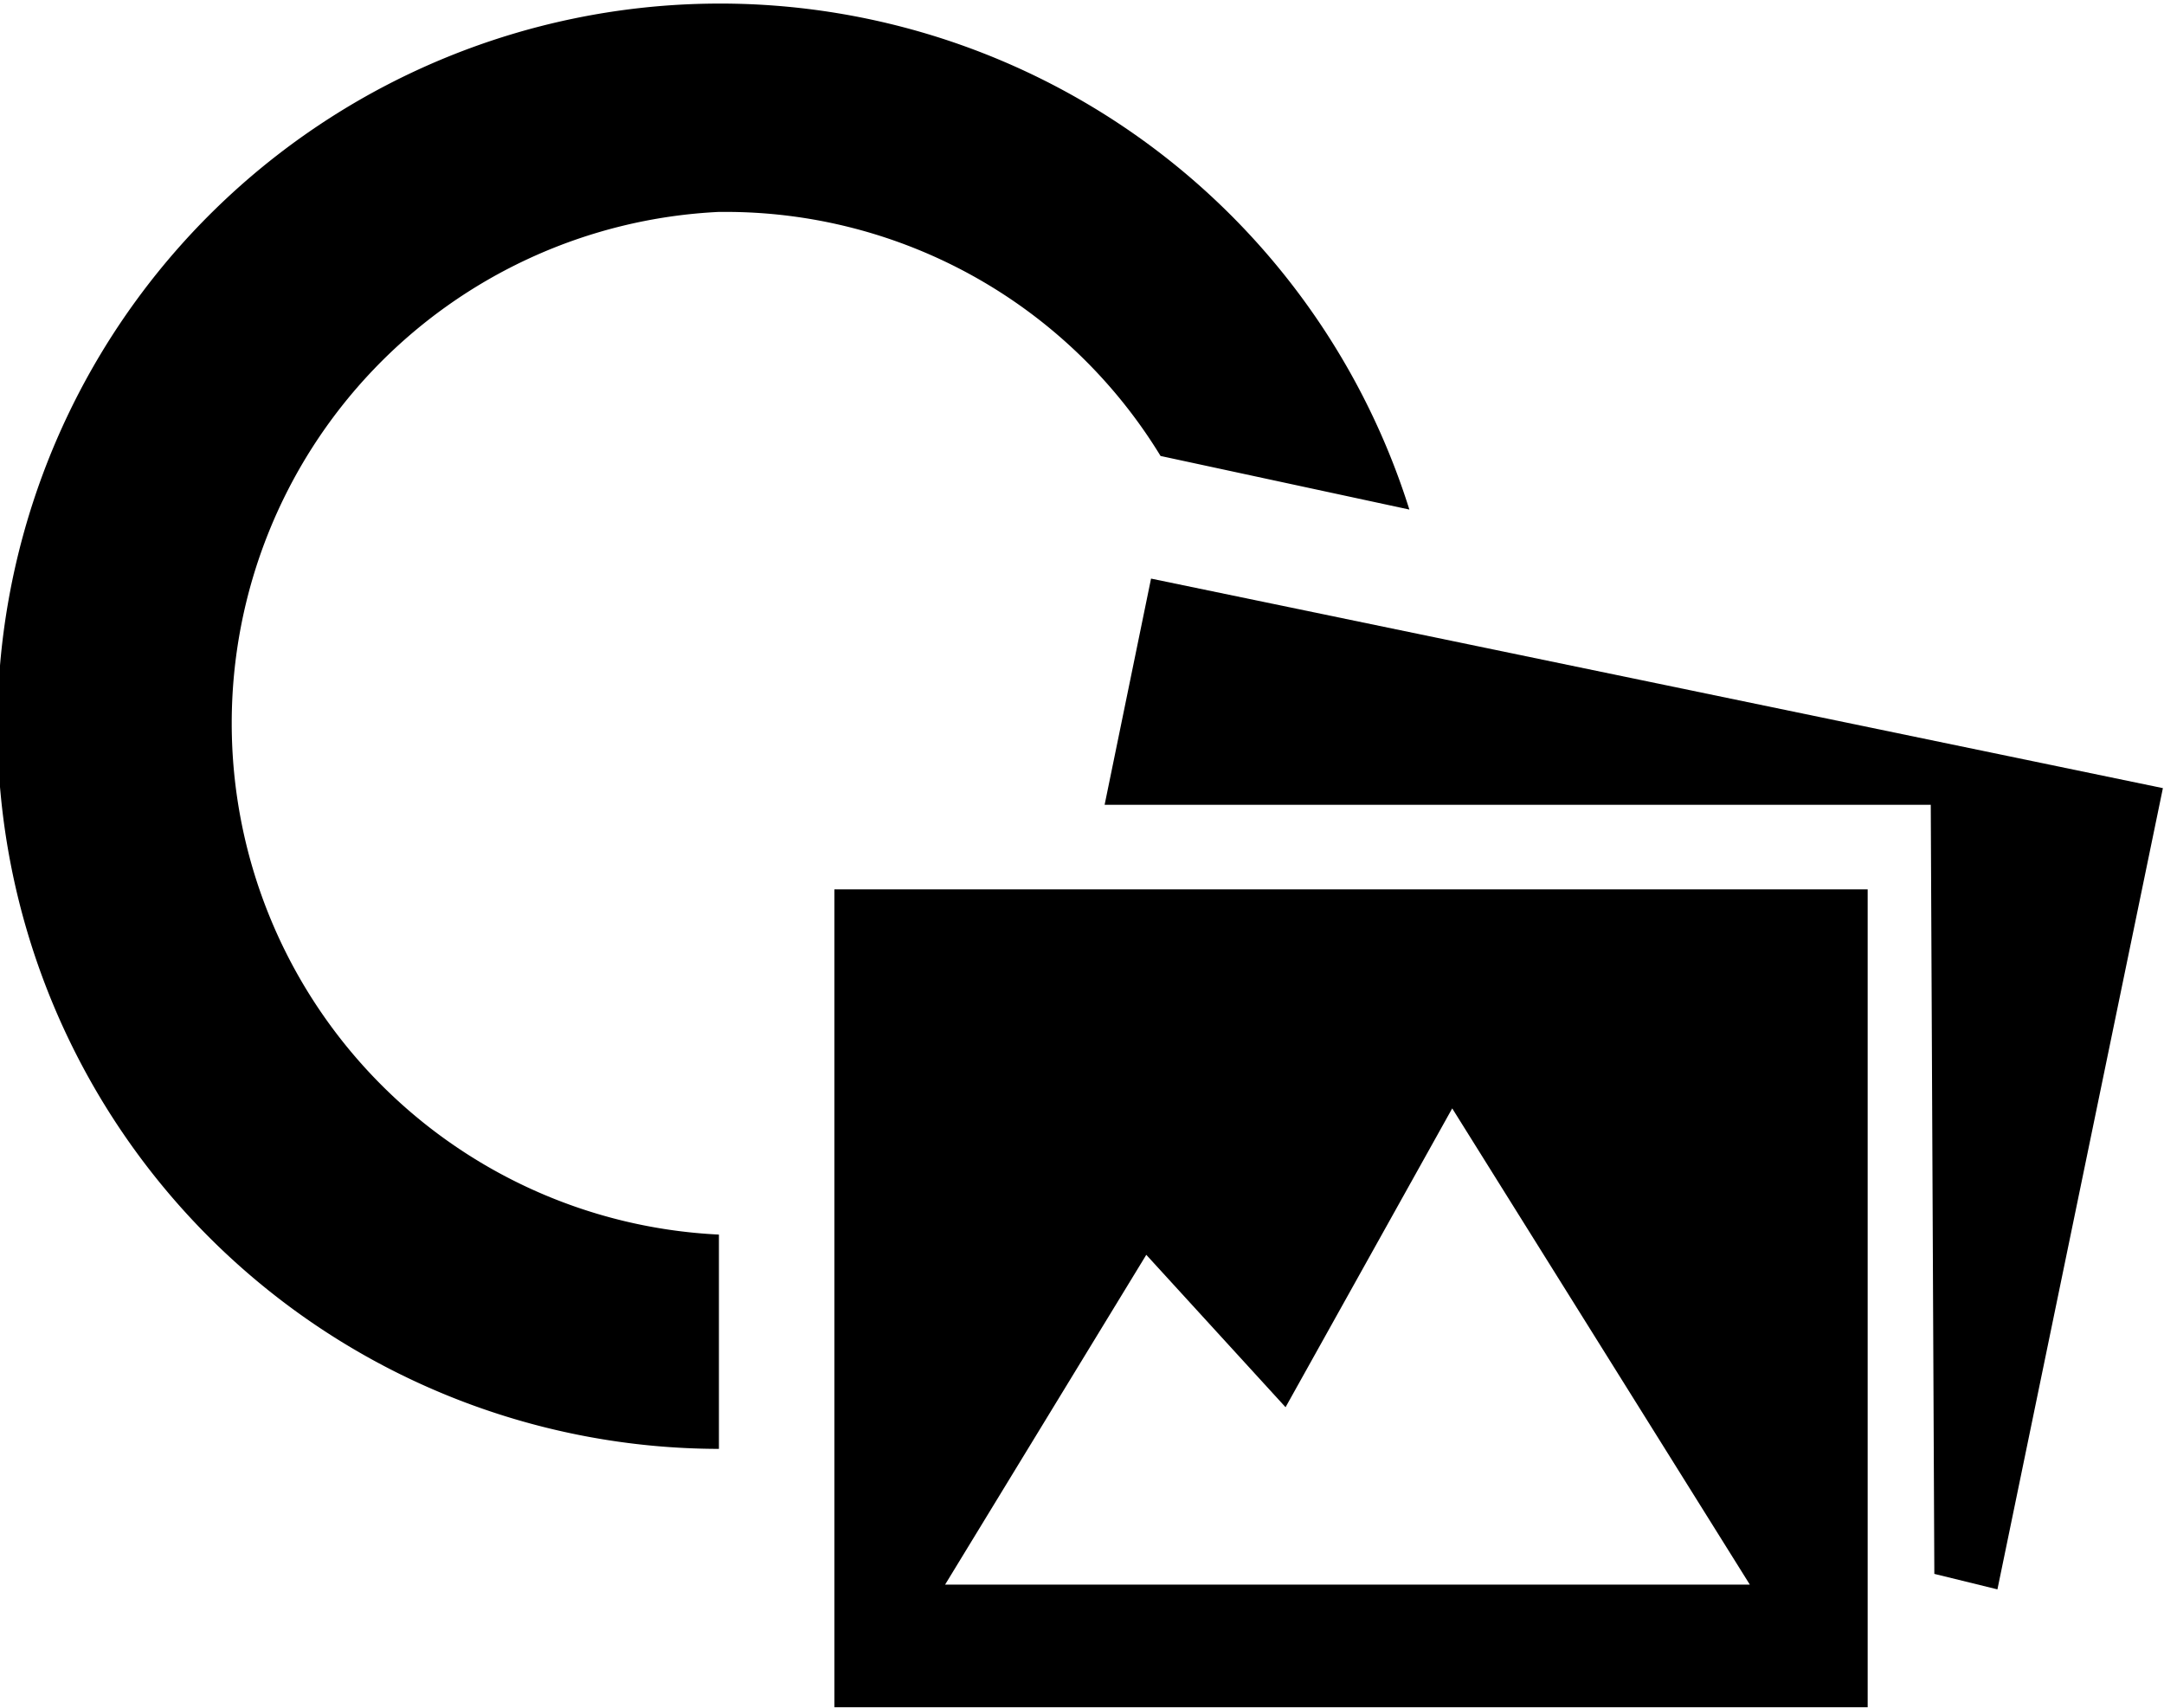 <svg id="レイヤー_1" data-name="レイヤー 1" xmlns="http://www.w3.org/2000/svg" width="6.41mm" height="5.06mm" viewBox="0 0 18.16 14.35">
  <g>
    <polygon points="9.66 4.86 9.27 6.76 16.21 6.76 16.24 13.22 16.77 13.35 18.16 6.62 9.66 4.86"/>
    <path d="M8.38,14.8h8.68V7.93H8.38ZM11,11l1.17,1.28,1.4-2.51,2.5,4H9.31Z" transform="translate(-1.38 -0.46)"/>
    <path d="M7.45,2.24a4.28,4.28,0,0,1,3.67,2.05l2.09.45,0,0a6.07,6.07,0,1,0-5.8,7.89V10.83a4.3,4.3,0,0,1,0-8.59Z" transform="translate(-1.38 -0.46)"/>
    <path d="M11.6,5.24h-.06v0Z" transform="translate(-1.38 -0.46)"/>
  </g>
</svg>
